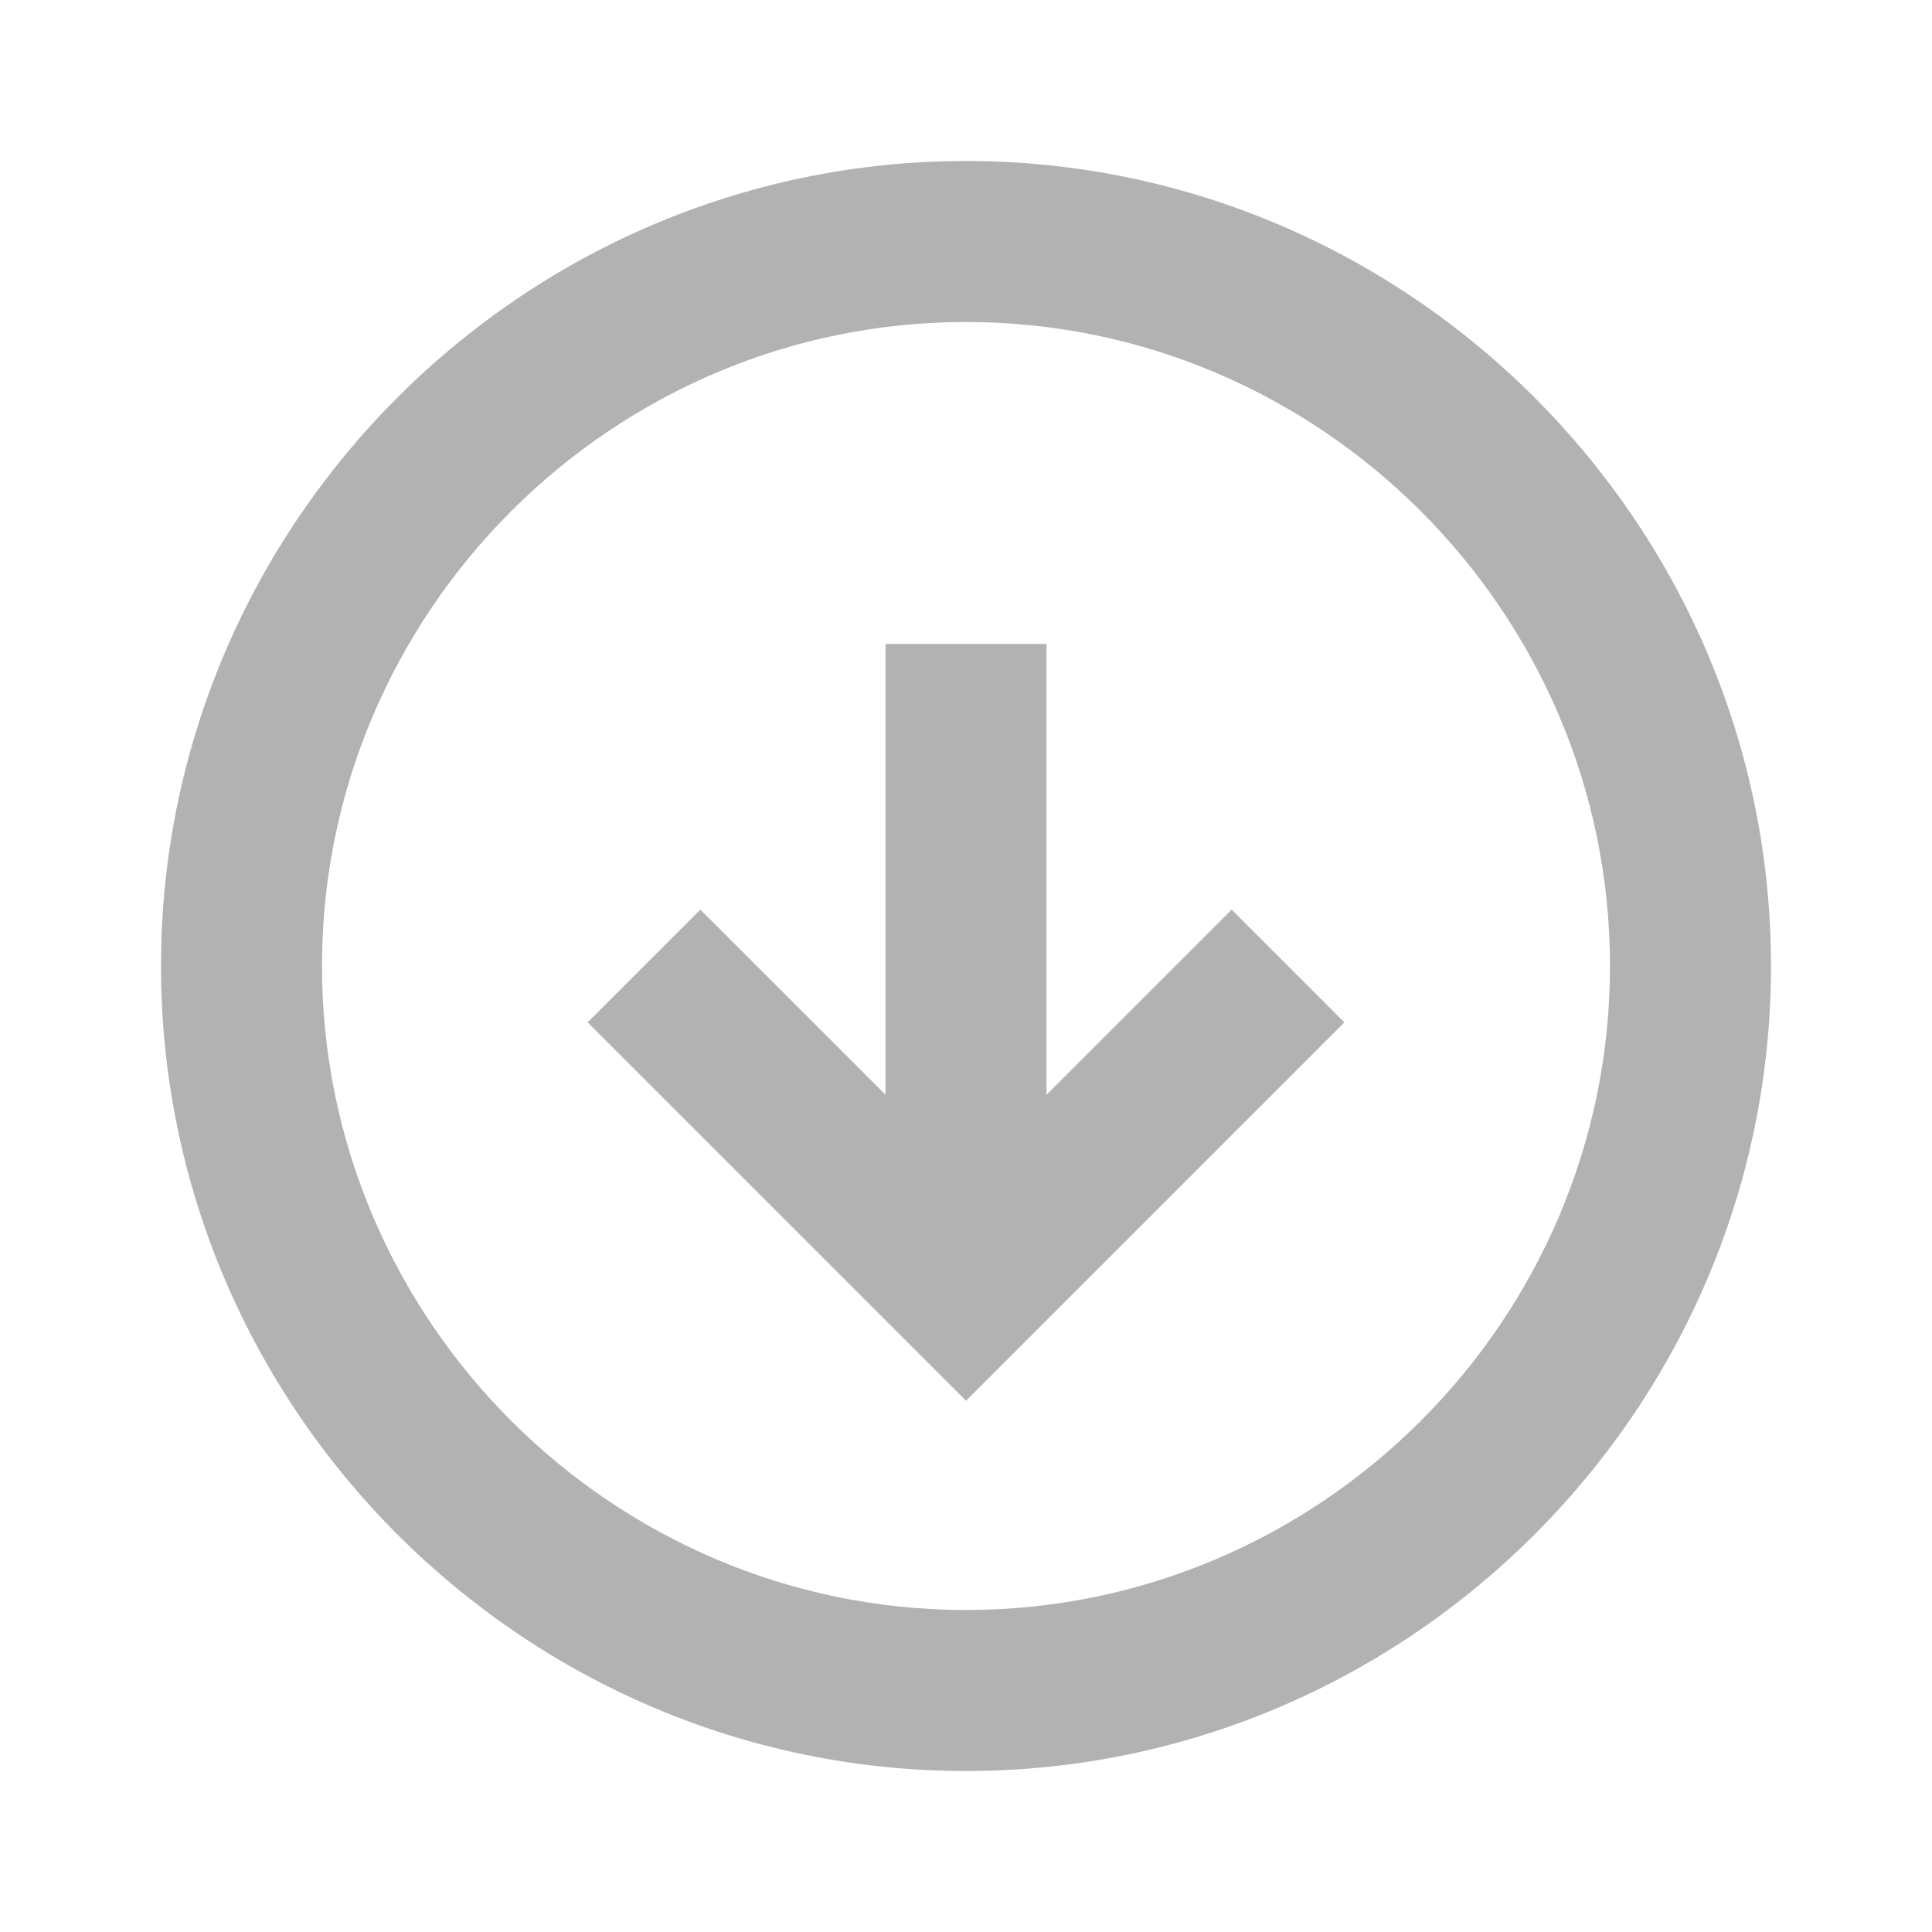 <?xml version="1.0" encoding="utf-8"?>
<!-- Generator: Adobe Illustrator 28.2.0, SVG Export Plug-In . SVG Version: 6.00 Build 0)  -->
<svg version="1.1" id="Layer_1" xmlns="http://www.w3.org/2000/svg" xmlns:xlink="http://www.w3.org/1999/xlink" x="0px" y="0px"
	 viewBox="0 0 24 24" style="enable-background:new 0 0 24 24;" xml:space="preserve">
<style type="text/css">
	.st0{fill:#B2B2B2;}
</style>
<g>
	<path class="st0" d="M12,2C6.5,2,2,6.5,2,12s4.5,10,10,10s10-4.5,10-10C22,6.5,17.5,2,12,2z M12,20c-4.4,0-8-3.6-8-8s3.6-8,8-8
		s8,3.6,8,8C20,16.4,16.4,20,12,20z"/>
	<polygon class="st0" points="13,13.6 13,8 11,8 11,13.6 8.7,11.3 7.3,12.7 12,17.4 16.7,12.7 15.3,11.3 	"/>
</g>
</svg>
